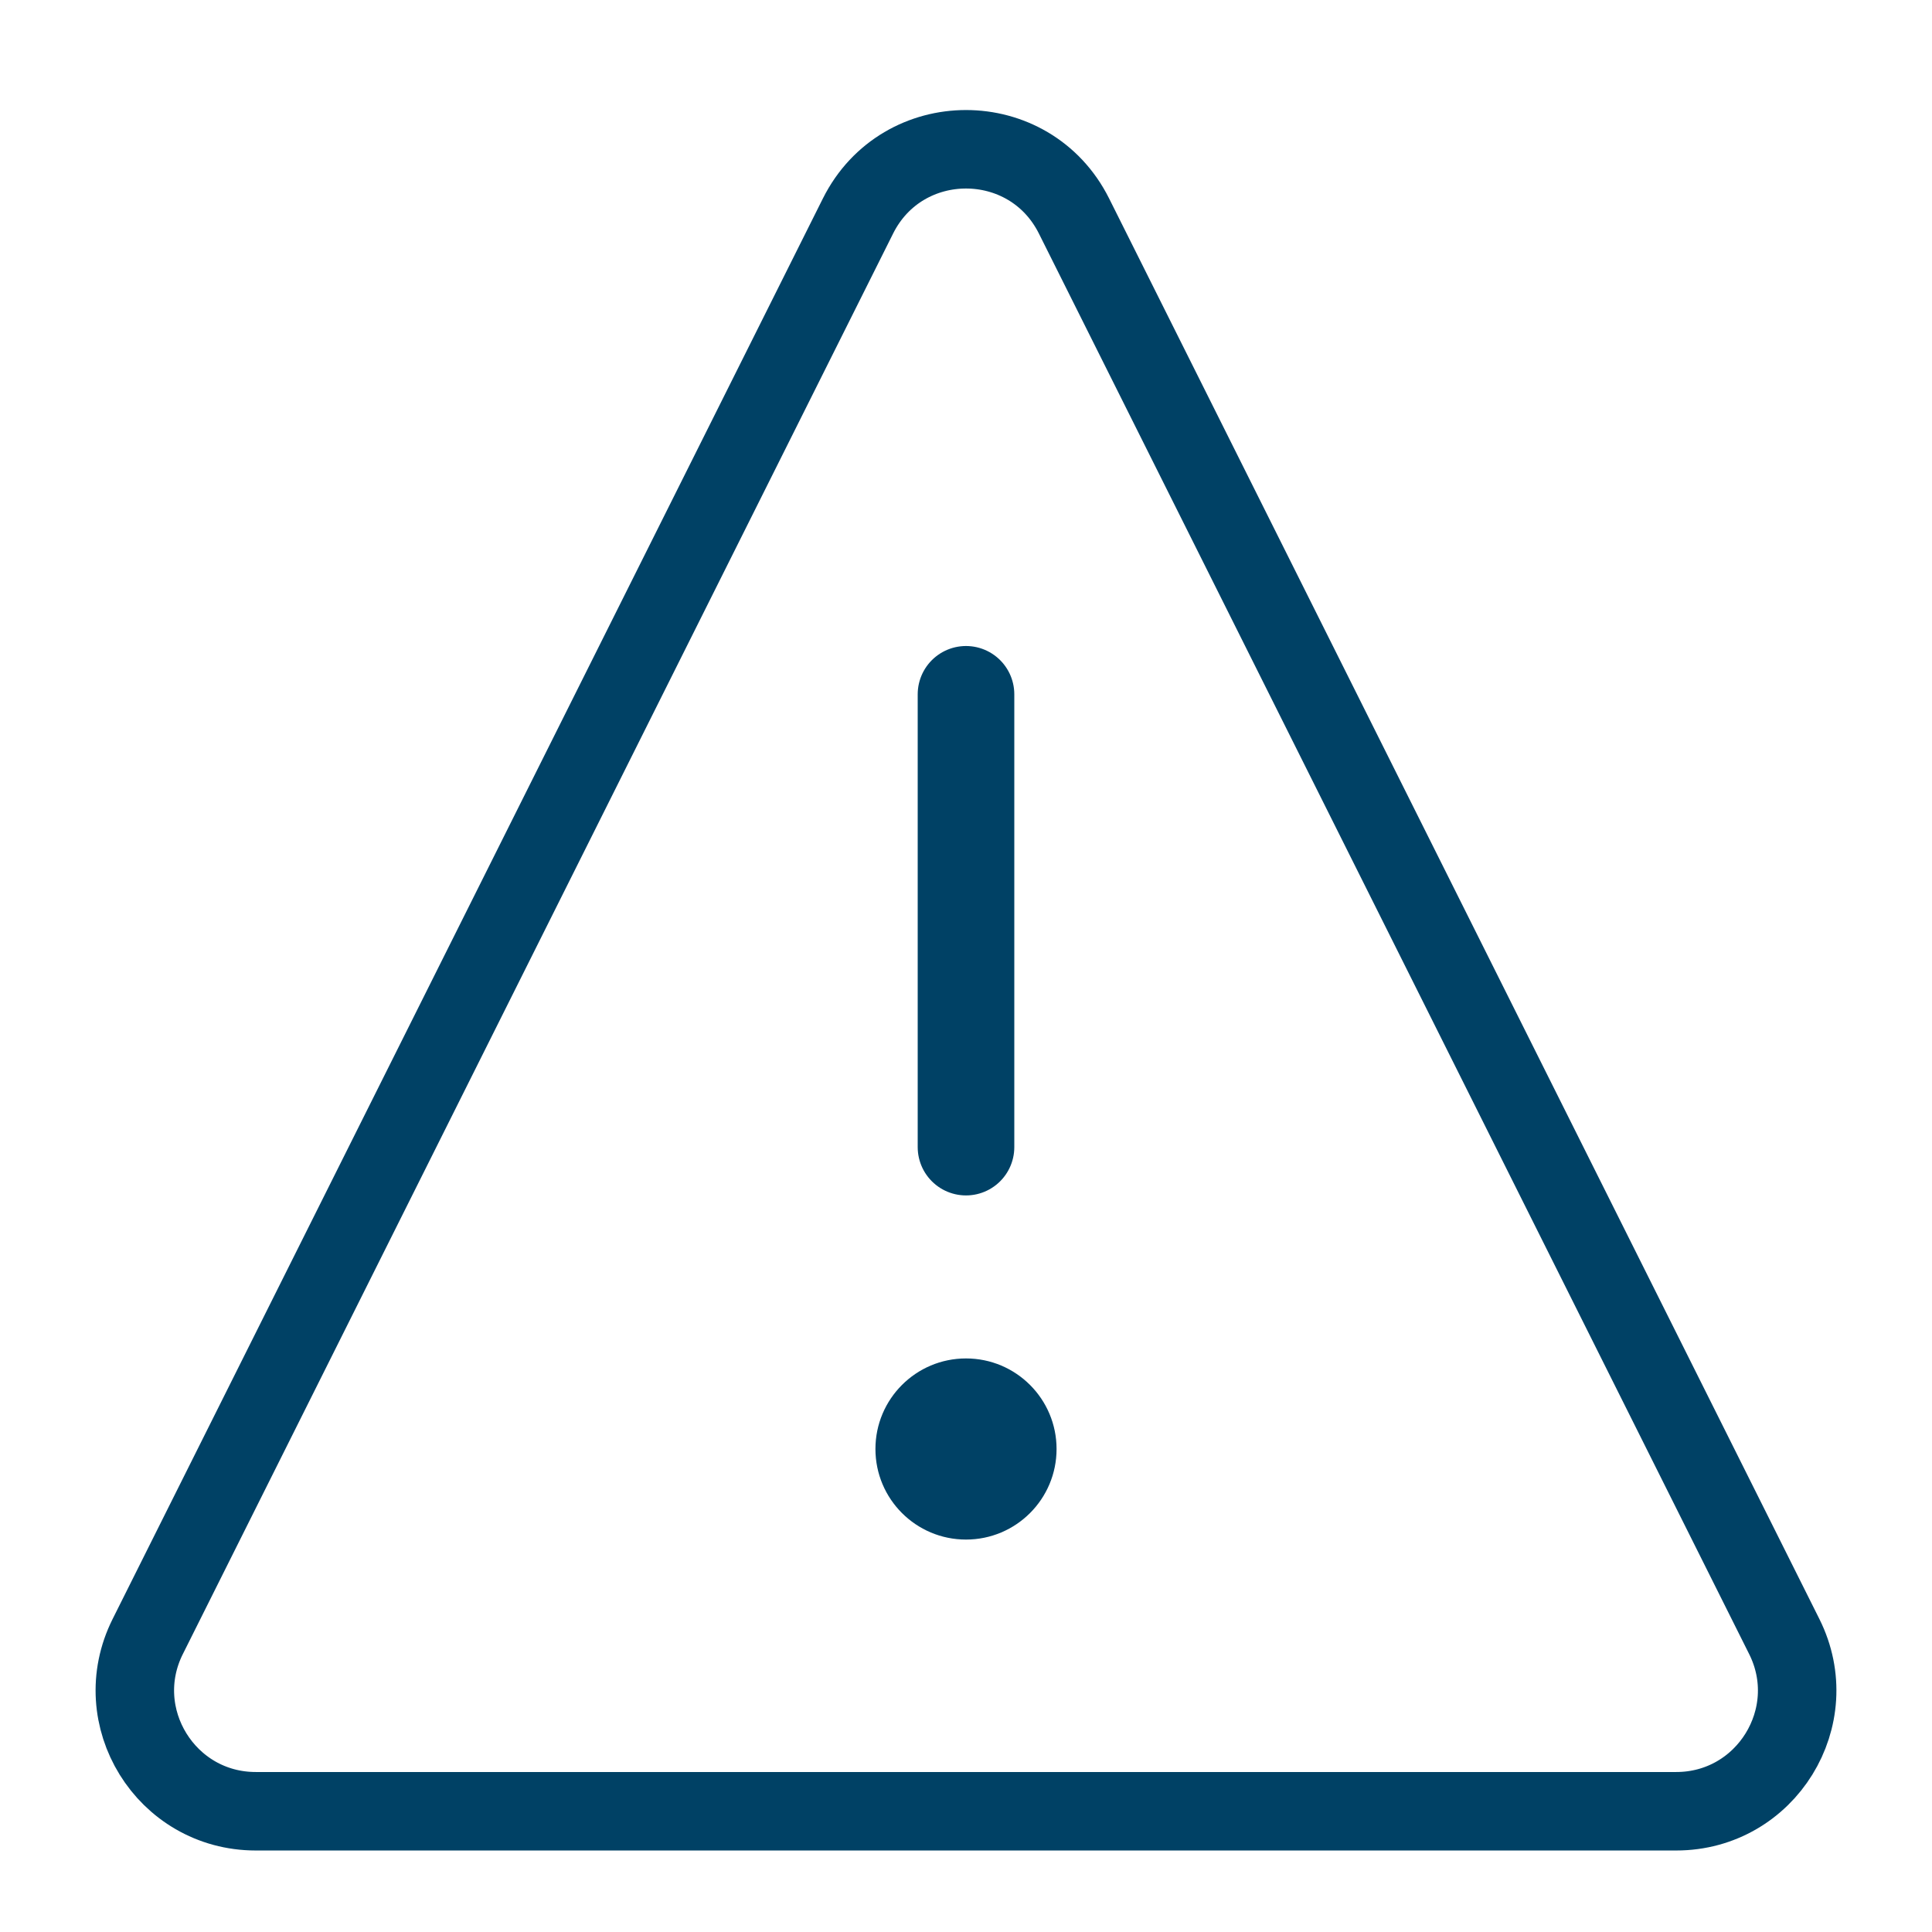 <svg width="32" height="32" viewBox="0 0 32 32" fill="none" xmlns="http://www.w3.org/2000/svg">
<path d="M2.447 27.106C1.782 28.435 2.749 30 4.236 30L27.764 30C29.251 30 30.218 28.435 29.553 27.106L17.789 3.578C17.052 2.104 14.948 2.104 14.211 3.578L2.447 27.106Z" stroke="#004165" stroke-width="1.3" stroke-miterlimit="10" stroke-linejoin="round"/>
<path d="M16 22.5C16.829 22.5 17.5 23.172 17.5 24C17.5 24.828 16.829 25.5 16 25.5C15.171 25.5 14.5 24.828 14.5 24C14.5 23.172 15.171 22.5 16 22.5Z" fill="#004165"/>
<path d="M16 19V11.5" stroke="#004165" stroke-width="1.6" stroke-linecap="round"/>
</svg>
